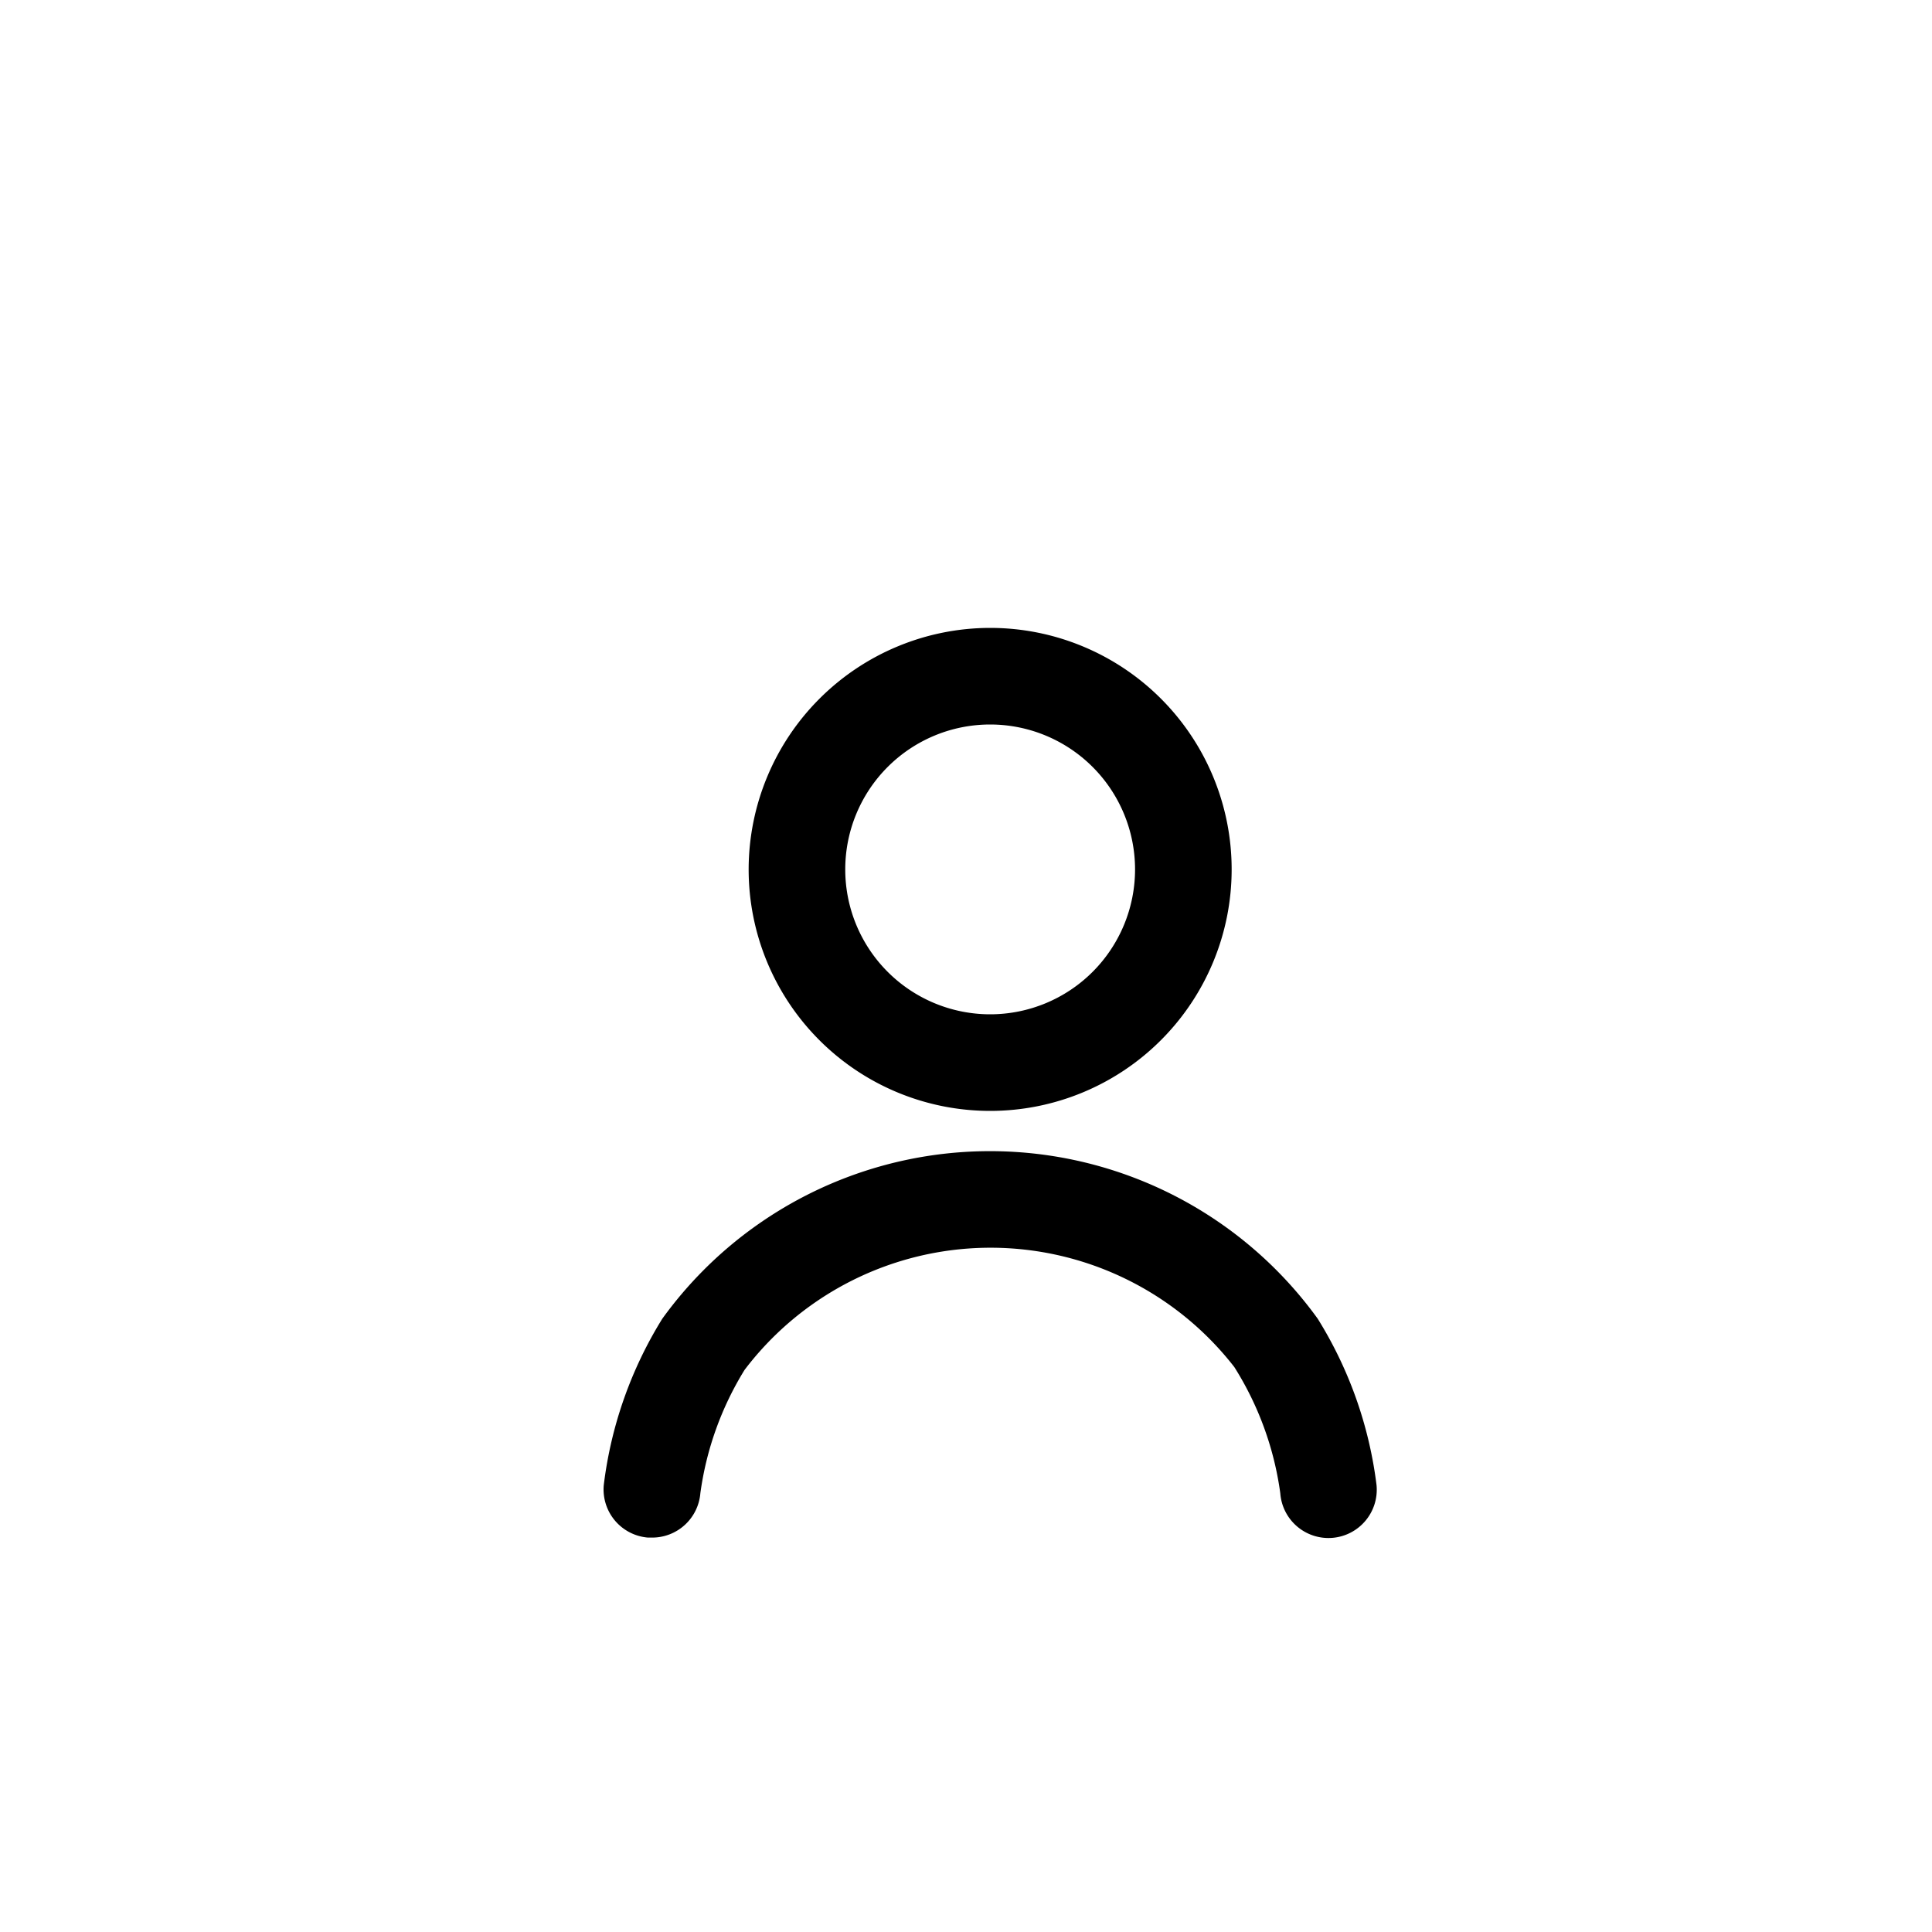 <svg xmlns="http://www.w3.org/2000/svg" width="40" height="40" viewBox="0 0 40 40"><g transform="translate(-310 -44)"><path d="M4-1A5,5,0,1,1-1,4,5.006,5.006,0,0,1,4-1ZM4,7A3,3,0,1,0,1,4,3,3,0,0,0,4,7Z" transform="translate(326.5 58)"/><path d="M313,77.834c-.028,0-.056,0-.084,0A1,1,0,0,1,312,76.75a8.483,8.483,0,0,1,1.212-3.447,8.369,8.369,0,0,1,13.57,0A8.483,8.483,0,0,1,328,76.75a1,1,0,1,1-1.993.166,6.546,6.546,0,0,0-.952-2.613,6.391,6.391,0,0,0-10.14.06A6.536,6.536,0,0,0,314,76.917,1,1,0,0,1,313,77.834Z" transform="translate(10.5 -2)"/><rect width="40" height="40" transform="translate(310 44)" fill="none"/></g></svg>